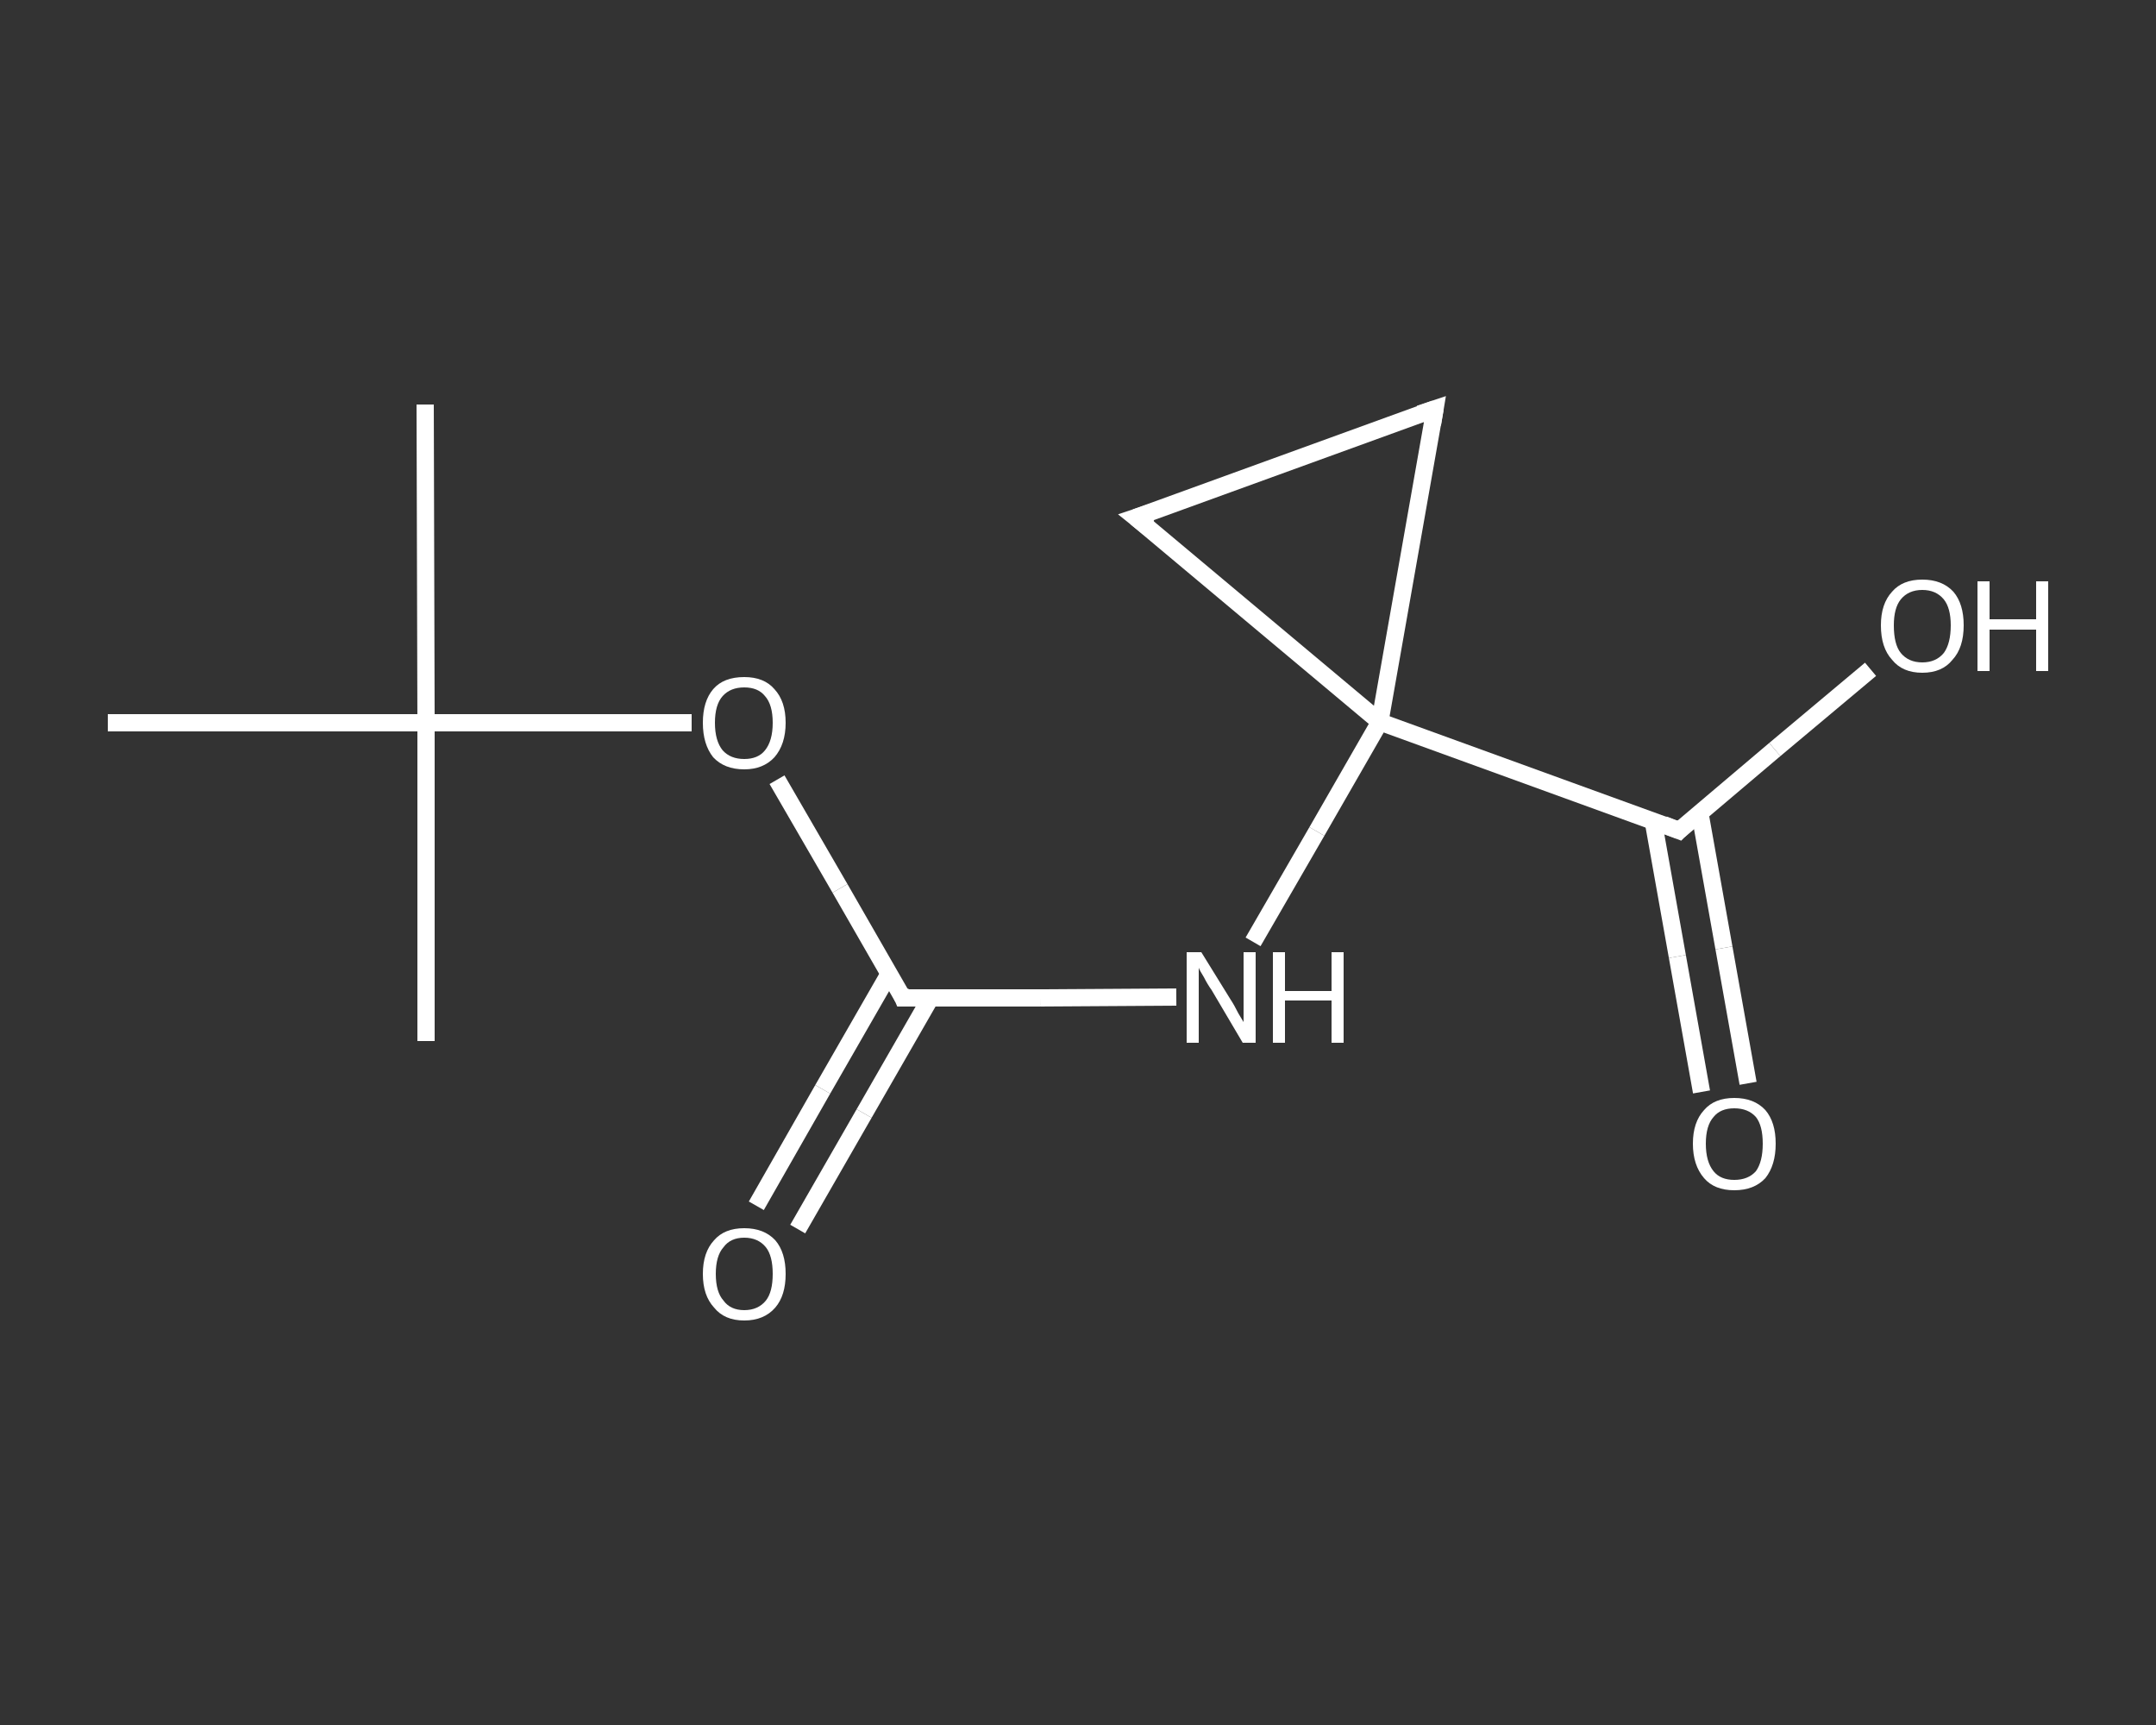 <?xml version='1.0' encoding='iso-8859-1'?>
<svg version='1.1' baseProfile='full'
              xmlns='http://www.w3.org/2000/svg'
                      xmlns:rdkit='http://www.rdkit.org/xml'
                      xmlns:xlink='http://www.w3.org/1999/xlink'
                  xml:space='preserve'
width='250px' height='200px' viewBox='0 0 250 200'>
<rect x="0" y="0" width="250" height="200" fill="#333333" stroke="none"/>
<!-- END OF HEADER -->
<rect style='opacity:1.0;fill:transparent;stroke:none' width='250.0' height='200.0' x='0.0' y='0.0'> </rect>
<path class='bond-0 atom-0 atom-1' d='M 49.3,46.9 L 49.4,83.8' style='fill:none;fill-rule:evenodd;stroke:#FFFFFF;stroke-width:2.0px;stroke-linecap:butt;stroke-linejoin:miter;stroke-opacity:1' />
<path class='bond-1 atom-1 atom-2' d='M 49.4,83.8 L 49.4,120.7' style='fill:none;fill-rule:evenodd;stroke:#FFFFFF;stroke-width:2.0px;stroke-linecap:butt;stroke-linejoin:miter;stroke-opacity:1' />
<path class='bond-2 atom-1 atom-3' d='M 49.4,83.8 L 12.5,83.8' style='fill:none;fill-rule:evenodd;stroke:#FFFFFF;stroke-width:2.0px;stroke-linecap:butt;stroke-linejoin:miter;stroke-opacity:1' />
<path class='bond-3 atom-1 atom-4' d='M 49.4,83.8 L 64.8,83.8' style='fill:none;fill-rule:evenodd;stroke:#FFFFFF;stroke-width:2.0px;stroke-linecap:butt;stroke-linejoin:miter;stroke-opacity:1' />
<path class='bond-3 atom-1 atom-4' d='M 64.8,83.8 L 80.2,83.8' style='fill:none;fill-rule:evenodd;stroke:#FFFFFF;stroke-width:2.0px;stroke-linecap:butt;stroke-linejoin:miter;stroke-opacity:1' />
<path class='bond-4 atom-4 atom-5' d='M 90.1,90.4 L 97.4,103.0' style='fill:none;fill-rule:evenodd;stroke:#FFFFFF;stroke-width:2.0px;stroke-linecap:butt;stroke-linejoin:miter;stroke-opacity:1' />
<path class='bond-4 atom-4 atom-5' d='M 97.4,103.0 L 104.7,115.7' style='fill:none;fill-rule:evenodd;stroke:#FFFFFF;stroke-width:2.0px;stroke-linecap:butt;stroke-linejoin:miter;stroke-opacity:1' />
<path class='bond-5 atom-5 atom-6' d='M 103.1,112.9 L 95.4,126.3' style='fill:none;fill-rule:evenodd;stroke:#FFFFFF;stroke-width:2.0px;stroke-linecap:butt;stroke-linejoin:miter;stroke-opacity:1' />
<path class='bond-5 atom-5 atom-6' d='M 95.4,126.3 L 87.7,139.8' style='fill:none;fill-rule:evenodd;stroke:#FFFFFF;stroke-width:2.0px;stroke-linecap:butt;stroke-linejoin:miter;stroke-opacity:1' />
<path class='bond-5 atom-5 atom-6' d='M 107.9,115.7 L 100.2,129.1' style='fill:none;fill-rule:evenodd;stroke:#FFFFFF;stroke-width:2.0px;stroke-linecap:butt;stroke-linejoin:miter;stroke-opacity:1' />
<path class='bond-5 atom-5 atom-6' d='M 100.2,129.1 L 92.5,142.5' style='fill:none;fill-rule:evenodd;stroke:#FFFFFF;stroke-width:2.0px;stroke-linecap:butt;stroke-linejoin:miter;stroke-opacity:1' />
<path class='bond-6 atom-5 atom-7' d='M 104.7,115.7 L 120.6,115.7' style='fill:none;fill-rule:evenodd;stroke:#FFFFFF;stroke-width:2.0px;stroke-linecap:butt;stroke-linejoin:miter;stroke-opacity:1' />
<path class='bond-6 atom-5 atom-7' d='M 120.6,115.7 L 136.4,115.6' style='fill:none;fill-rule:evenodd;stroke:#FFFFFF;stroke-width:2.0px;stroke-linecap:butt;stroke-linejoin:miter;stroke-opacity:1' />
<path class='bond-7 atom-7 atom-8' d='M 145.3,109.2 L 152.7,96.4' style='fill:none;fill-rule:evenodd;stroke:#FFFFFF;stroke-width:2.0px;stroke-linecap:butt;stroke-linejoin:miter;stroke-opacity:1' />
<path class='bond-7 atom-7 atom-8' d='M 152.7,96.4 L 160.0,83.7' style='fill:none;fill-rule:evenodd;stroke:#FFFFFF;stroke-width:2.0px;stroke-linecap:butt;stroke-linejoin:miter;stroke-opacity:1' />
<path class='bond-8 atom-8 atom-9' d='M 160.0,83.7 L 194.7,96.3' style='fill:none;fill-rule:evenodd;stroke:#FFFFFF;stroke-width:2.0px;stroke-linecap:butt;stroke-linejoin:miter;stroke-opacity:1' />
<path class='bond-9 atom-9 atom-10' d='M 191.7,95.2 L 194.5,110.9' style='fill:none;fill-rule:evenodd;stroke:#FFFFFF;stroke-width:2.0px;stroke-linecap:butt;stroke-linejoin:miter;stroke-opacity:1' />
<path class='bond-9 atom-9 atom-10' d='M 194.5,110.9 L 197.3,126.6' style='fill:none;fill-rule:evenodd;stroke:#FFFFFF;stroke-width:2.0px;stroke-linecap:butt;stroke-linejoin:miter;stroke-opacity:1' />
<path class='bond-9 atom-9 atom-10' d='M 197.1,94.2 L 199.9,109.9' style='fill:none;fill-rule:evenodd;stroke:#FFFFFF;stroke-width:2.0px;stroke-linecap:butt;stroke-linejoin:miter;stroke-opacity:1' />
<path class='bond-9 atom-9 atom-10' d='M 199.9,109.9 L 202.7,125.6' style='fill:none;fill-rule:evenodd;stroke:#FFFFFF;stroke-width:2.0px;stroke-linecap:butt;stroke-linejoin:miter;stroke-opacity:1' />
<path class='bond-10 atom-9 atom-11' d='M 194.7,96.3 L 205.8,86.9' style='fill:none;fill-rule:evenodd;stroke:#FFFFFF;stroke-width:2.0px;stroke-linecap:butt;stroke-linejoin:miter;stroke-opacity:1' />
<path class='bond-10 atom-9 atom-11' d='M 205.8,86.9 L 216.9,77.6' style='fill:none;fill-rule:evenodd;stroke:#FFFFFF;stroke-width:2.0px;stroke-linecap:butt;stroke-linejoin:miter;stroke-opacity:1' />
<path class='bond-11 atom-8 atom-12' d='M 160.0,83.7 L 166.4,47.4' style='fill:none;fill-rule:evenodd;stroke:#FFFFFF;stroke-width:2.0px;stroke-linecap:butt;stroke-linejoin:miter;stroke-opacity:1' />
<path class='bond-12 atom-12 atom-13' d='M 166.4,47.4 L 131.7,60.0' style='fill:none;fill-rule:evenodd;stroke:#FFFFFF;stroke-width:2.0px;stroke-linecap:butt;stroke-linejoin:miter;stroke-opacity:1' />
<path class='bond-13 atom-13 atom-8' d='M 131.7,60.0 L 160.0,83.7' style='fill:none;fill-rule:evenodd;stroke:#FFFFFF;stroke-width:2.0px;stroke-linecap:butt;stroke-linejoin:miter;stroke-opacity:1' />
<path d='M 104.4,115.0 L 104.7,115.7 L 105.5,115.7' style='fill:none;stroke:#FFFFFF;stroke-width:2.0px;stroke-linecap:butt;stroke-linejoin:miter;stroke-opacity:1;' />
<path d='M 192.9,95.6 L 194.7,96.3 L 195.2,95.8' style='fill:none;stroke:#FFFFFF;stroke-width:2.0px;stroke-linecap:butt;stroke-linejoin:miter;stroke-opacity:1;' />
<path d='M 166.1,49.2 L 166.4,47.4 L 164.6,48.0' style='fill:none;stroke:#FFFFFF;stroke-width:2.0px;stroke-linecap:butt;stroke-linejoin:miter;stroke-opacity:1;' />
<path d='M 133.5,59.4 L 131.7,60.0 L 133.2,61.2' style='fill:none;stroke:#FFFFFF;stroke-width:2.0px;stroke-linecap:butt;stroke-linejoin:miter;stroke-opacity:1;' />
<path class='atom-4' d='M 81.5 83.8
Q 81.5 81.3, 82.7 79.9
Q 83.9 78.5, 86.3 78.5
Q 88.6 78.5, 89.8 79.9
Q 91.1 81.3, 91.1 83.8
Q 91.1 86.3, 89.8 87.8
Q 88.5 89.2, 86.3 89.2
Q 84.0 89.2, 82.7 87.8
Q 81.5 86.3, 81.5 83.8
M 86.3 88.0
Q 87.9 88.0, 88.7 87.0
Q 89.6 85.9, 89.6 83.8
Q 89.6 81.7, 88.7 80.7
Q 87.9 79.7, 86.3 79.7
Q 84.7 79.7, 83.8 80.7
Q 82.9 81.7, 82.9 83.8
Q 82.9 85.9, 83.8 87.0
Q 84.7 88.0, 86.3 88.0
' fill='#FFFFFF'/>
<path class='atom-6' d='M 81.5 147.7
Q 81.5 145.2, 82.8 143.8
Q 84.0 142.4, 86.3 142.4
Q 88.6 142.4, 89.9 143.8
Q 91.1 145.2, 91.1 147.7
Q 91.1 150.2, 89.9 151.6
Q 88.6 153.1, 86.3 153.1
Q 84.0 153.1, 82.8 151.6
Q 81.5 150.2, 81.5 147.7
M 86.3 151.9
Q 87.9 151.9, 88.8 150.8
Q 89.6 149.8, 89.6 147.7
Q 89.6 145.6, 88.8 144.6
Q 87.9 143.5, 86.3 143.5
Q 84.7 143.5, 83.9 144.6
Q 83.0 145.6, 83.0 147.7
Q 83.0 149.8, 83.9 150.8
Q 84.7 151.9, 86.3 151.9
' fill='#FFFFFF'/>
<path class='atom-7' d='M 139.3 110.4
L 142.7 115.9
Q 143.1 116.5, 143.6 117.5
Q 144.2 118.5, 144.2 118.5
L 144.2 110.4
L 145.6 110.4
L 145.6 120.9
L 144.1 120.9
L 140.5 114.8
Q 140.0 114.1, 139.6 113.3
Q 139.1 112.5, 139.0 112.2
L 139.0 120.9
L 137.6 120.9
L 137.6 110.4
L 139.3 110.4
' fill='#FFFFFF'/>
<path class='atom-7' d='M 147.6 110.4
L 149.0 110.4
L 149.0 114.9
L 154.4 114.9
L 154.4 110.4
L 155.8 110.4
L 155.8 120.9
L 154.4 120.9
L 154.4 116.0
L 149.0 116.0
L 149.0 120.9
L 147.6 120.9
L 147.6 110.4
' fill='#FFFFFF'/>
<path class='atom-10' d='M 196.3 132.6
Q 196.3 130.1, 197.6 128.7
Q 198.8 127.3, 201.1 127.3
Q 203.4 127.3, 204.7 128.7
Q 205.9 130.1, 205.9 132.6
Q 205.9 135.1, 204.7 136.6
Q 203.4 138.0, 201.1 138.0
Q 198.8 138.0, 197.6 136.6
Q 196.3 135.1, 196.3 132.6
M 201.1 136.8
Q 202.7 136.8, 203.6 135.8
Q 204.4 134.7, 204.4 132.6
Q 204.4 130.5, 203.6 129.5
Q 202.7 128.5, 201.1 128.5
Q 199.5 128.5, 198.7 129.5
Q 197.8 130.5, 197.8 132.6
Q 197.8 134.7, 198.7 135.8
Q 199.5 136.8, 201.1 136.8
' fill='#FFFFFF'/>
<path class='atom-11' d='M 218.1 72.5
Q 218.1 70.0, 219.4 68.6
Q 220.6 67.2, 222.9 67.2
Q 225.2 67.2, 226.5 68.6
Q 227.7 70.0, 227.7 72.5
Q 227.7 75.1, 226.4 76.5
Q 225.2 78.0, 222.9 78.0
Q 220.6 78.0, 219.4 76.5
Q 218.1 75.1, 218.1 72.5
M 222.9 76.8
Q 224.5 76.8, 225.4 75.7
Q 226.2 74.6, 226.2 72.5
Q 226.2 70.5, 225.4 69.5
Q 224.5 68.4, 222.9 68.4
Q 221.3 68.4, 220.4 69.5
Q 219.6 70.5, 219.6 72.5
Q 219.6 74.7, 220.4 75.7
Q 221.3 76.8, 222.9 76.8
' fill='#FFFFFF'/>
<path class='atom-11' d='M 229.3 67.4
L 230.7 67.4
L 230.7 71.8
L 236.1 71.8
L 236.1 67.4
L 237.5 67.4
L 237.5 77.8
L 236.1 77.8
L 236.1 73.0
L 230.7 73.0
L 230.7 77.8
L 229.3 77.8
L 229.3 67.4
' fill='#FFFFFF'/>
</svg>
